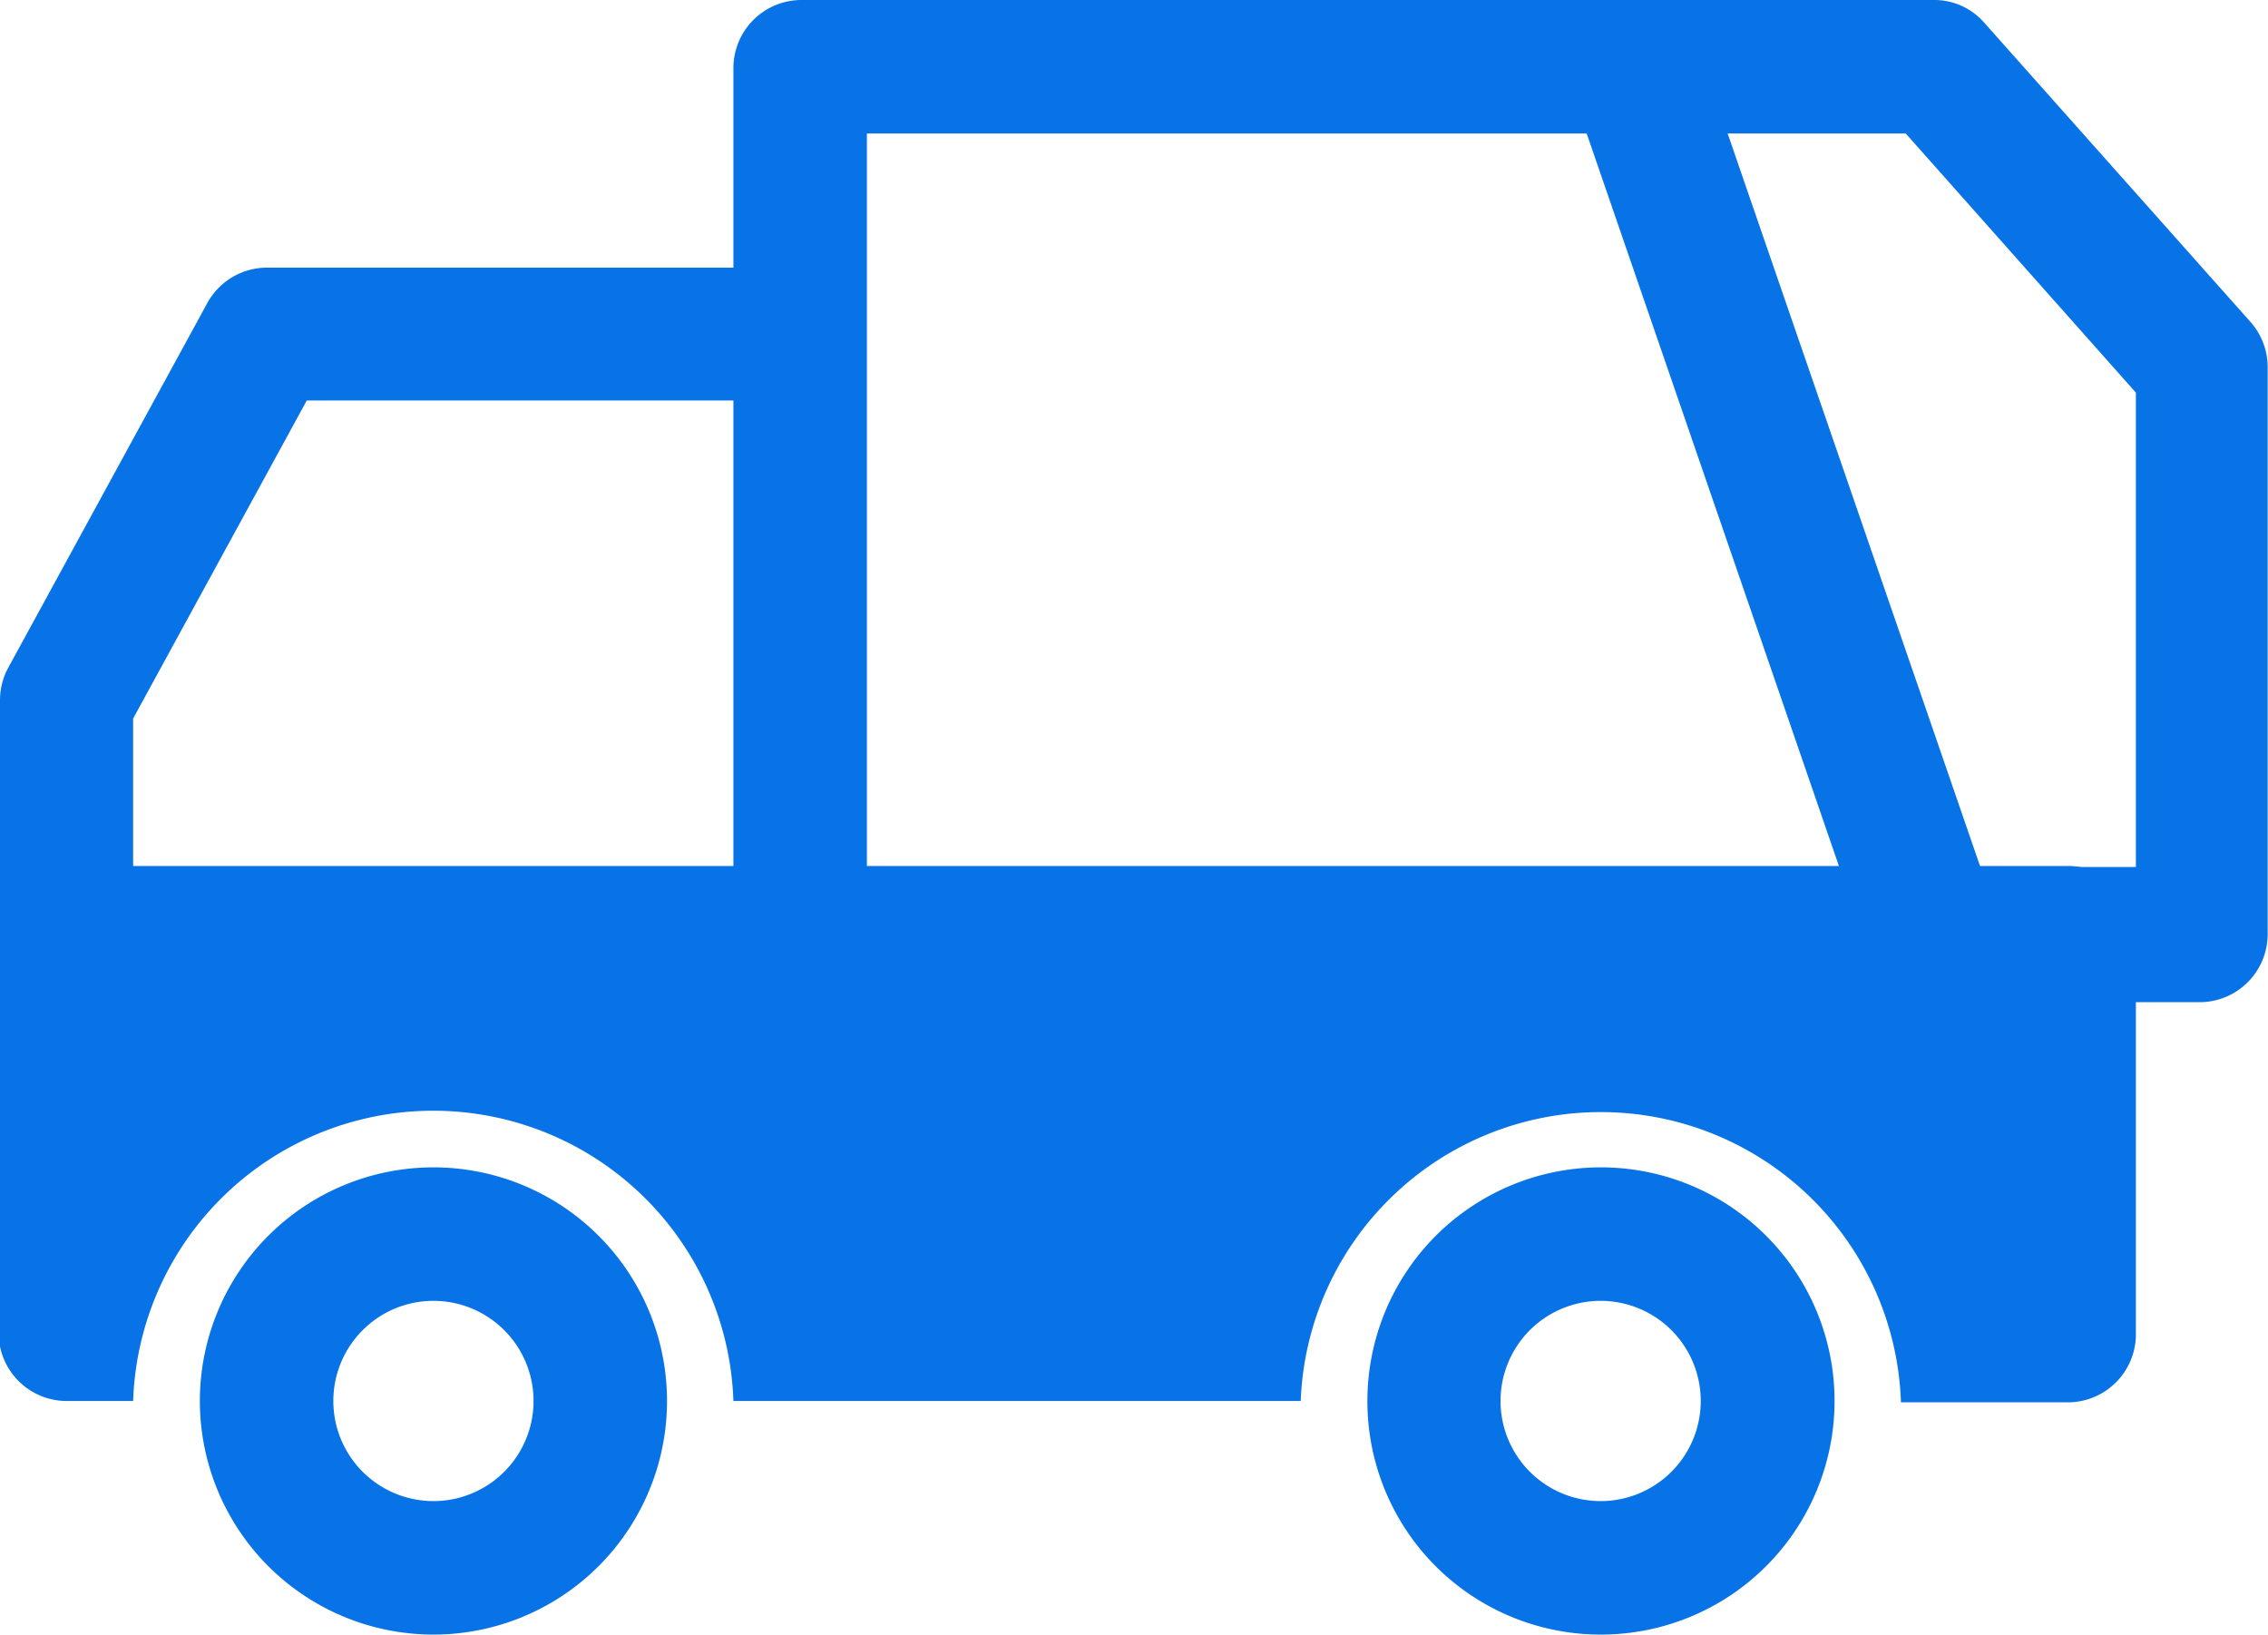 <svg id="garbage_trash" xmlns="http://www.w3.org/2000/svg" viewBox="0 0 66.61 48"><defs><style>.cls-1{fill:#0773e6;fill-rule:evenodd;}</style></defs><path class="cls-1" d="M8.57,53.14A6.86,6.86,0,1,1,15.43,60,6.86,6.86,0,0,1,8.57,53.14Zm9.8,0a2.94,2.94,0,1,0-2.94,2.94A2.94,2.94,0,0,0,18.37,53.14Zm24.49,0A6.86,6.86,0,1,1,49.71,60,6.85,6.85,0,0,1,42.86,53.14Zm9.79,0a2.94,2.94,0,1,0-2.94,2.94A2.94,2.94,0,0,0,52.65,53.14Z" transform="translate(-2.7 -12)"/><path class="cls-1" d="M40.9,53.14H24.24a8.82,8.82,0,0,0-17.63,0h-2a2,2,0,0,1-1.95-2V39.43a2,2,0,0,1,2-2H63.43a2,2,0,0,1,2,2V51.18a2,2,0,0,1-2,2h-4.9a8.82,8.82,0,0,0-17.63,0Z" transform="translate(-2.7 -12)"/><path class="cls-1" d="M49.3,15.92H28.16V39.43a2,2,0,0,1-3.92,0V23.76H11.71L6.61,33.1v6.33a2,2,0,1,1-3.91,0V32.57a2,2,0,0,1,.23-.94L8.81,20.86a2,2,0,0,1,1.72-1H24.24V14a2,2,0,0,1,2-2H59.51a1.94,1.94,0,0,1,1.46.66l7.84,8.81a2,2,0,0,1,.49,1.31V39.43a2,2,0,0,1-2,2H63.43a1,1,0,0,1-1-1V38.46a1,1,0,0,1,1-1h2V23.53l-6.76-7.61H53.44L61,37.86a1,1,0,0,1-.61,1.25l-1.84.64a1,1,0,0,1-1.25-.6Z" transform="translate(-2.7 -12)"/></svg>
